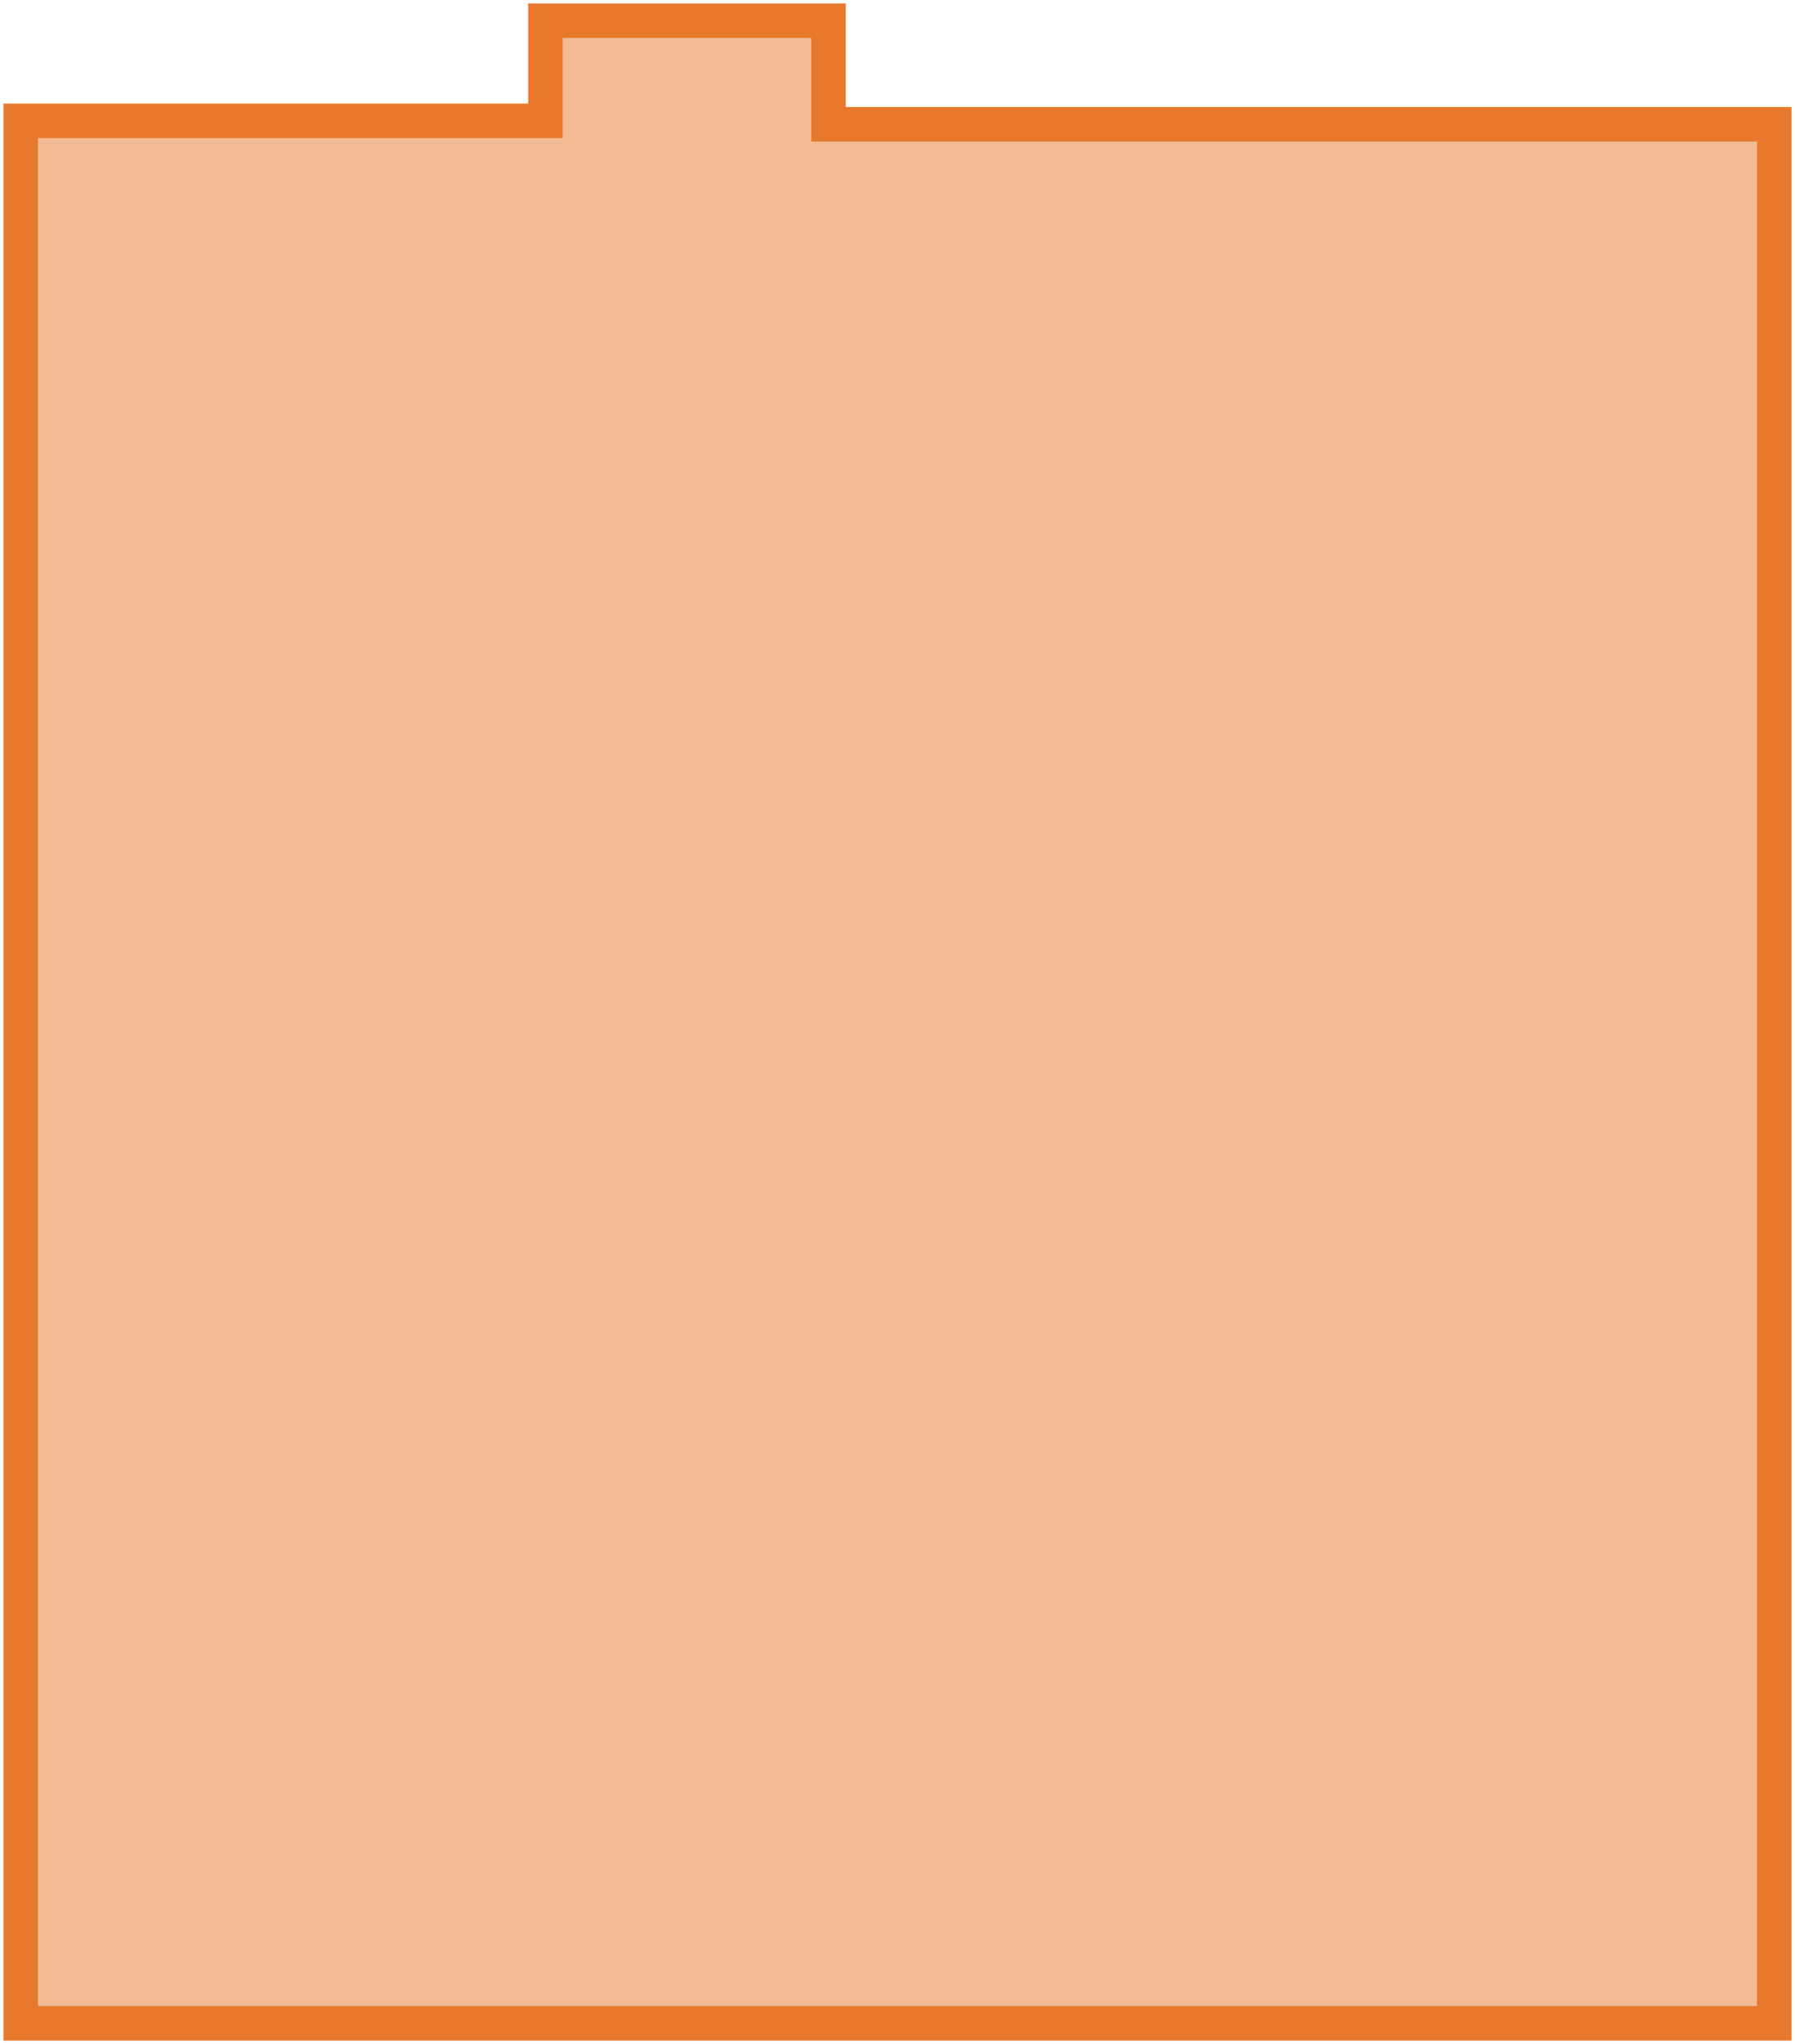 <svg width="260" height="296" viewBox="0 0 260 296" fill="none" xmlns="http://www.w3.org/2000/svg">
<path d="M3 293H257V18H120V3H79V17.5H3V293Z" fill="#E8782C" fill-opacity="0.5" stroke="#E8782C" stroke-width="5"/>
</svg>
